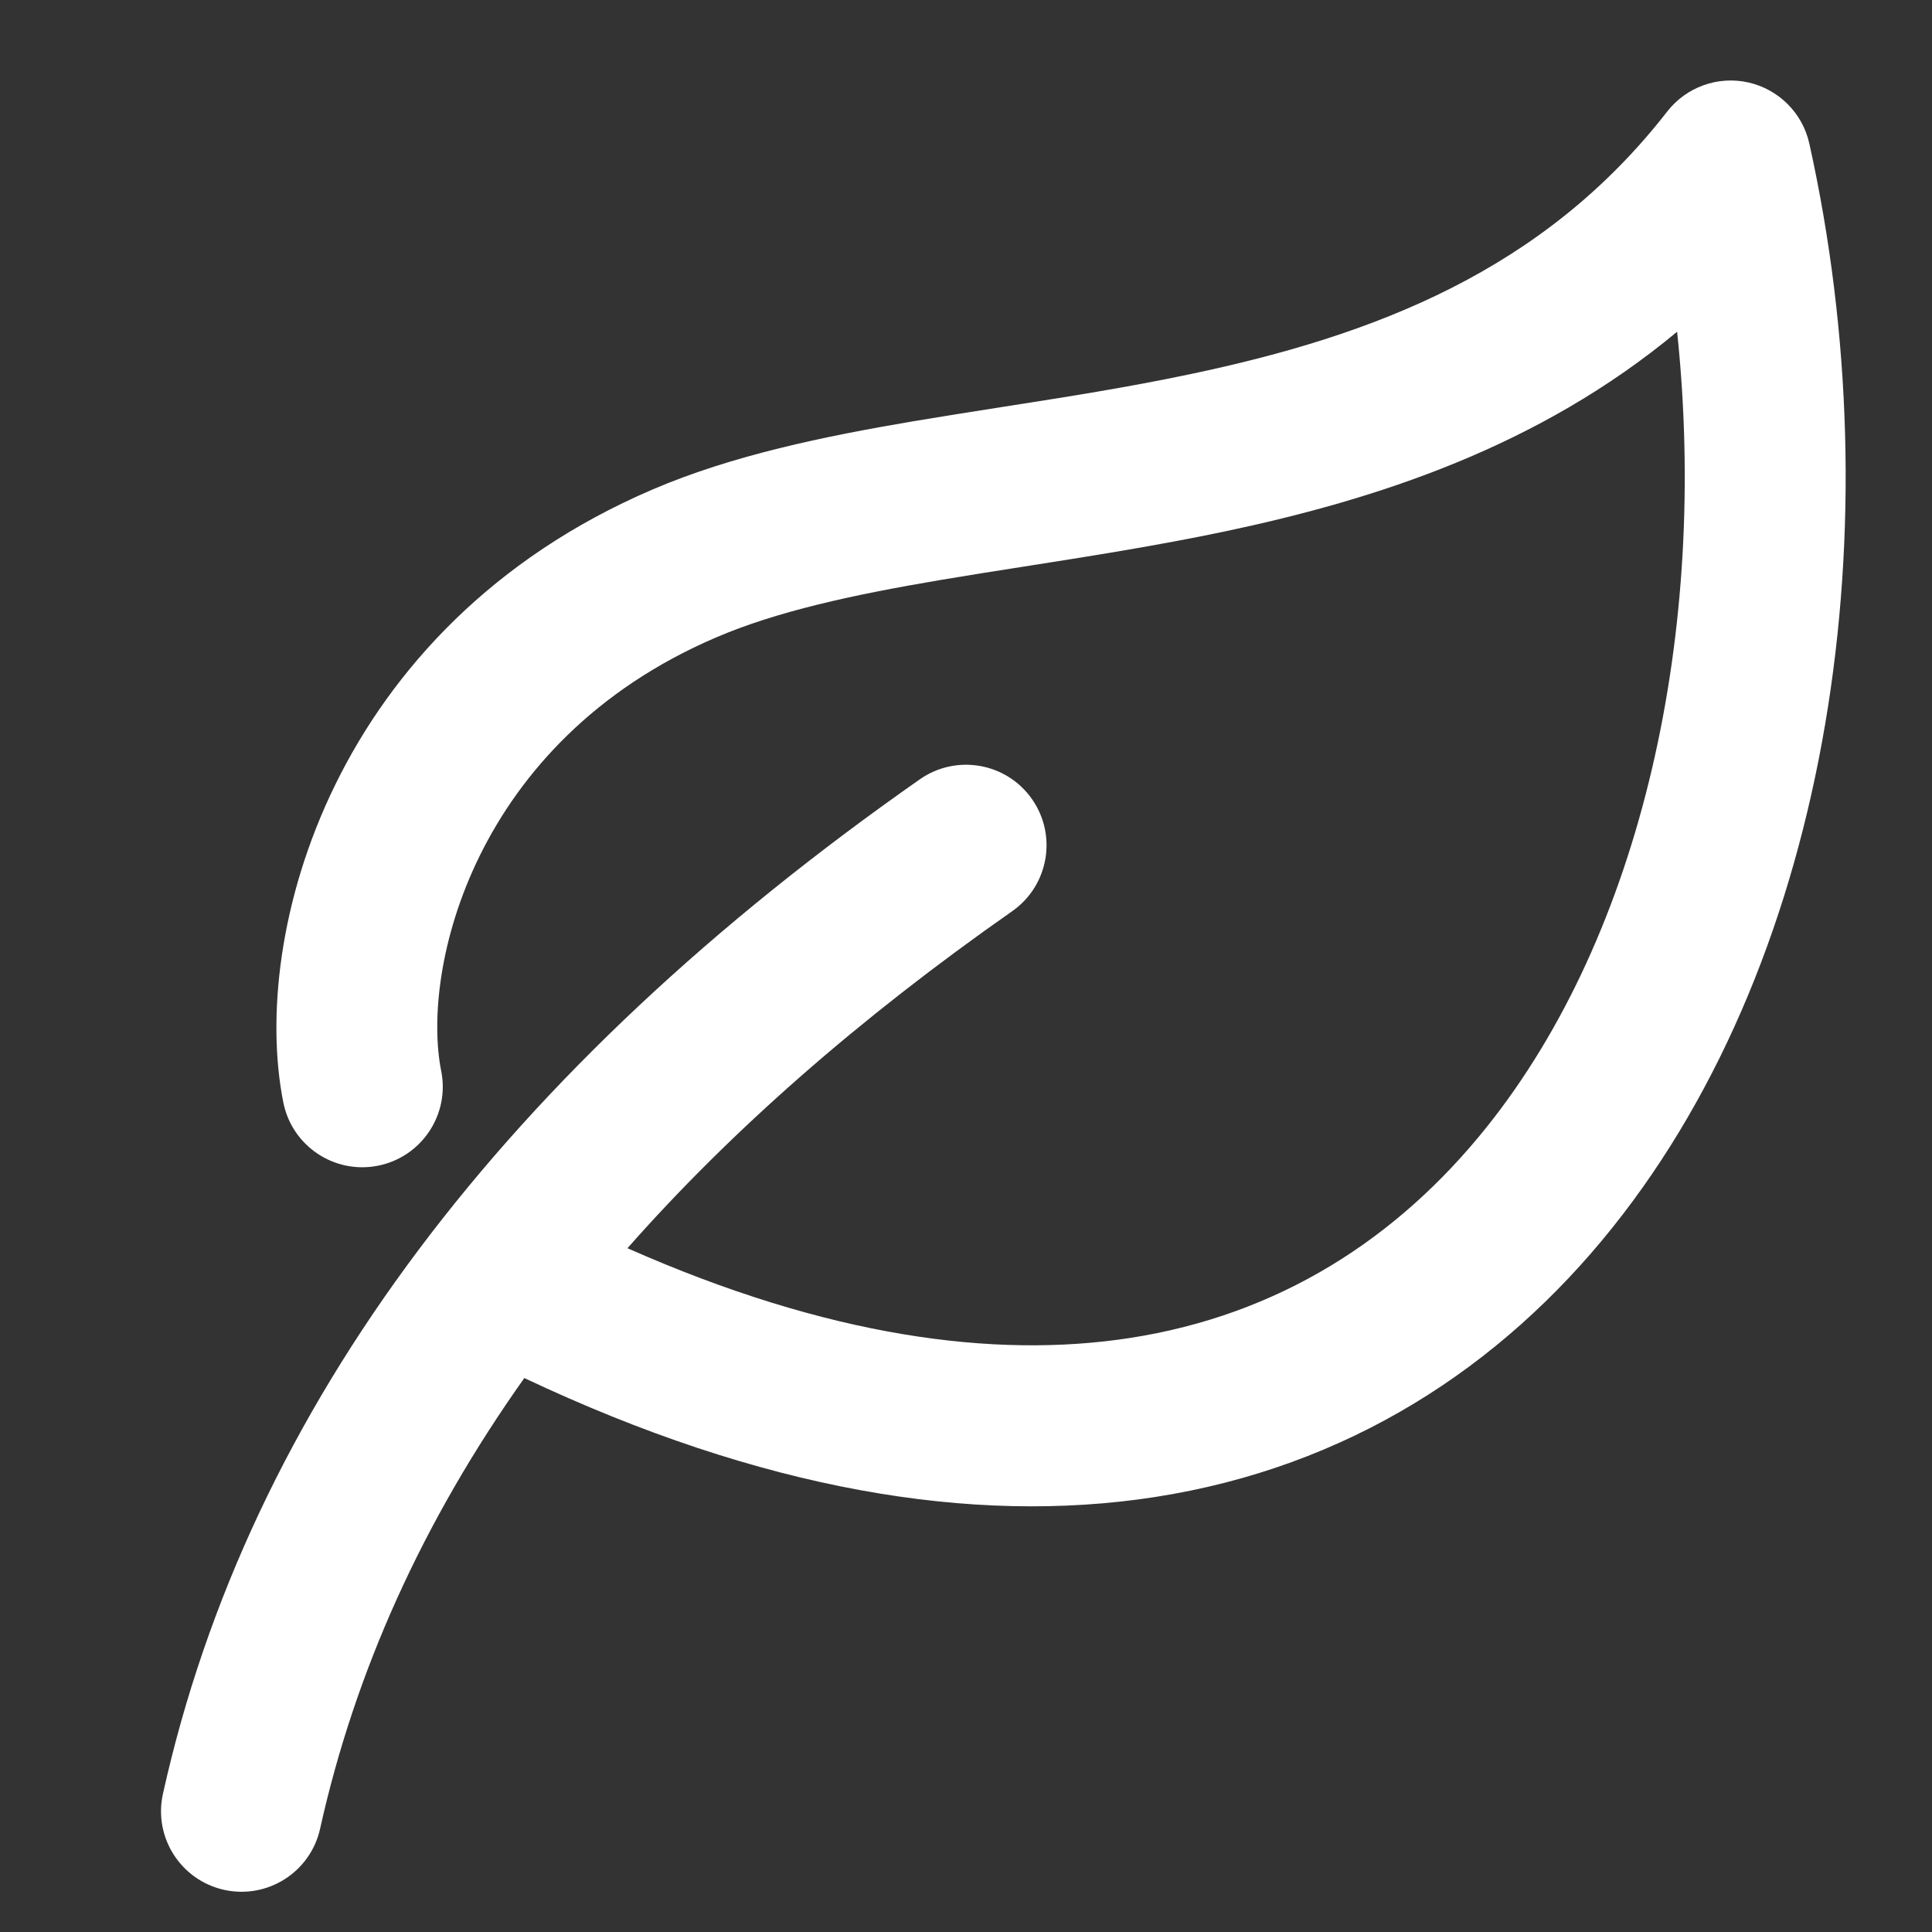 <svg width="44" height="44" viewBox="0 0 44 44" fill="none" xmlns="http://www.w3.org/2000/svg">
<rect x="0" y="0" width="44" height="44" fill="#333333" stroke="none"/>
<path d="M41.206 3.269C41.052 2.576 40.511 2.034 39.818 1.878C39.125 1.722 38.405 1.981 37.969 2.541C35.152 6.163 31.307 7.637 27.122 8.518C25.681 8.822 24.276 9.042 22.86 9.263C22.18 9.37 21.497 9.477 20.806 9.593C18.756 9.94 16.68 10.369 14.861 11.148C7.571 14.273 5.689 21.29 6.453 25.11C6.652 26.102 7.617 26.746 8.61 26.548C9.603 26.349 10.247 25.383 10.048 24.391C9.59 22.099 10.765 16.894 16.306 14.518C17.695 13.923 19.401 13.55 21.418 13.209C22.018 13.107 22.652 13.008 23.308 12.905C24.773 12.675 26.343 12.429 27.877 12.107C31.359 11.373 35.042 10.178 38.195 7.555C38.914 14.371 37.395 21.248 33.859 25.667C31.823 28.213 29.124 29.948 25.73 30.472C22.652 30.947 18.854 30.448 14.29 28.427C16.645 25.757 19.558 23.198 23.052 20.752C23.882 20.171 24.083 19.028 23.503 18.199C22.922 17.369 21.779 17.168 20.949 17.748C11.532 24.341 5.672 32.026 3.711 40.852C3.491 41.841 4.115 42.82 5.103 43.04C6.091 43.259 7.071 42.636 7.29 41.648C8.084 38.075 9.623 34.652 11.941 31.384C17.334 33.93 22.135 34.737 26.29 34.096C30.687 33.417 34.176 31.142 36.722 27.958C41.747 21.677 43.122 11.894 41.206 3.269Z" fill="white"/>
</svg>

